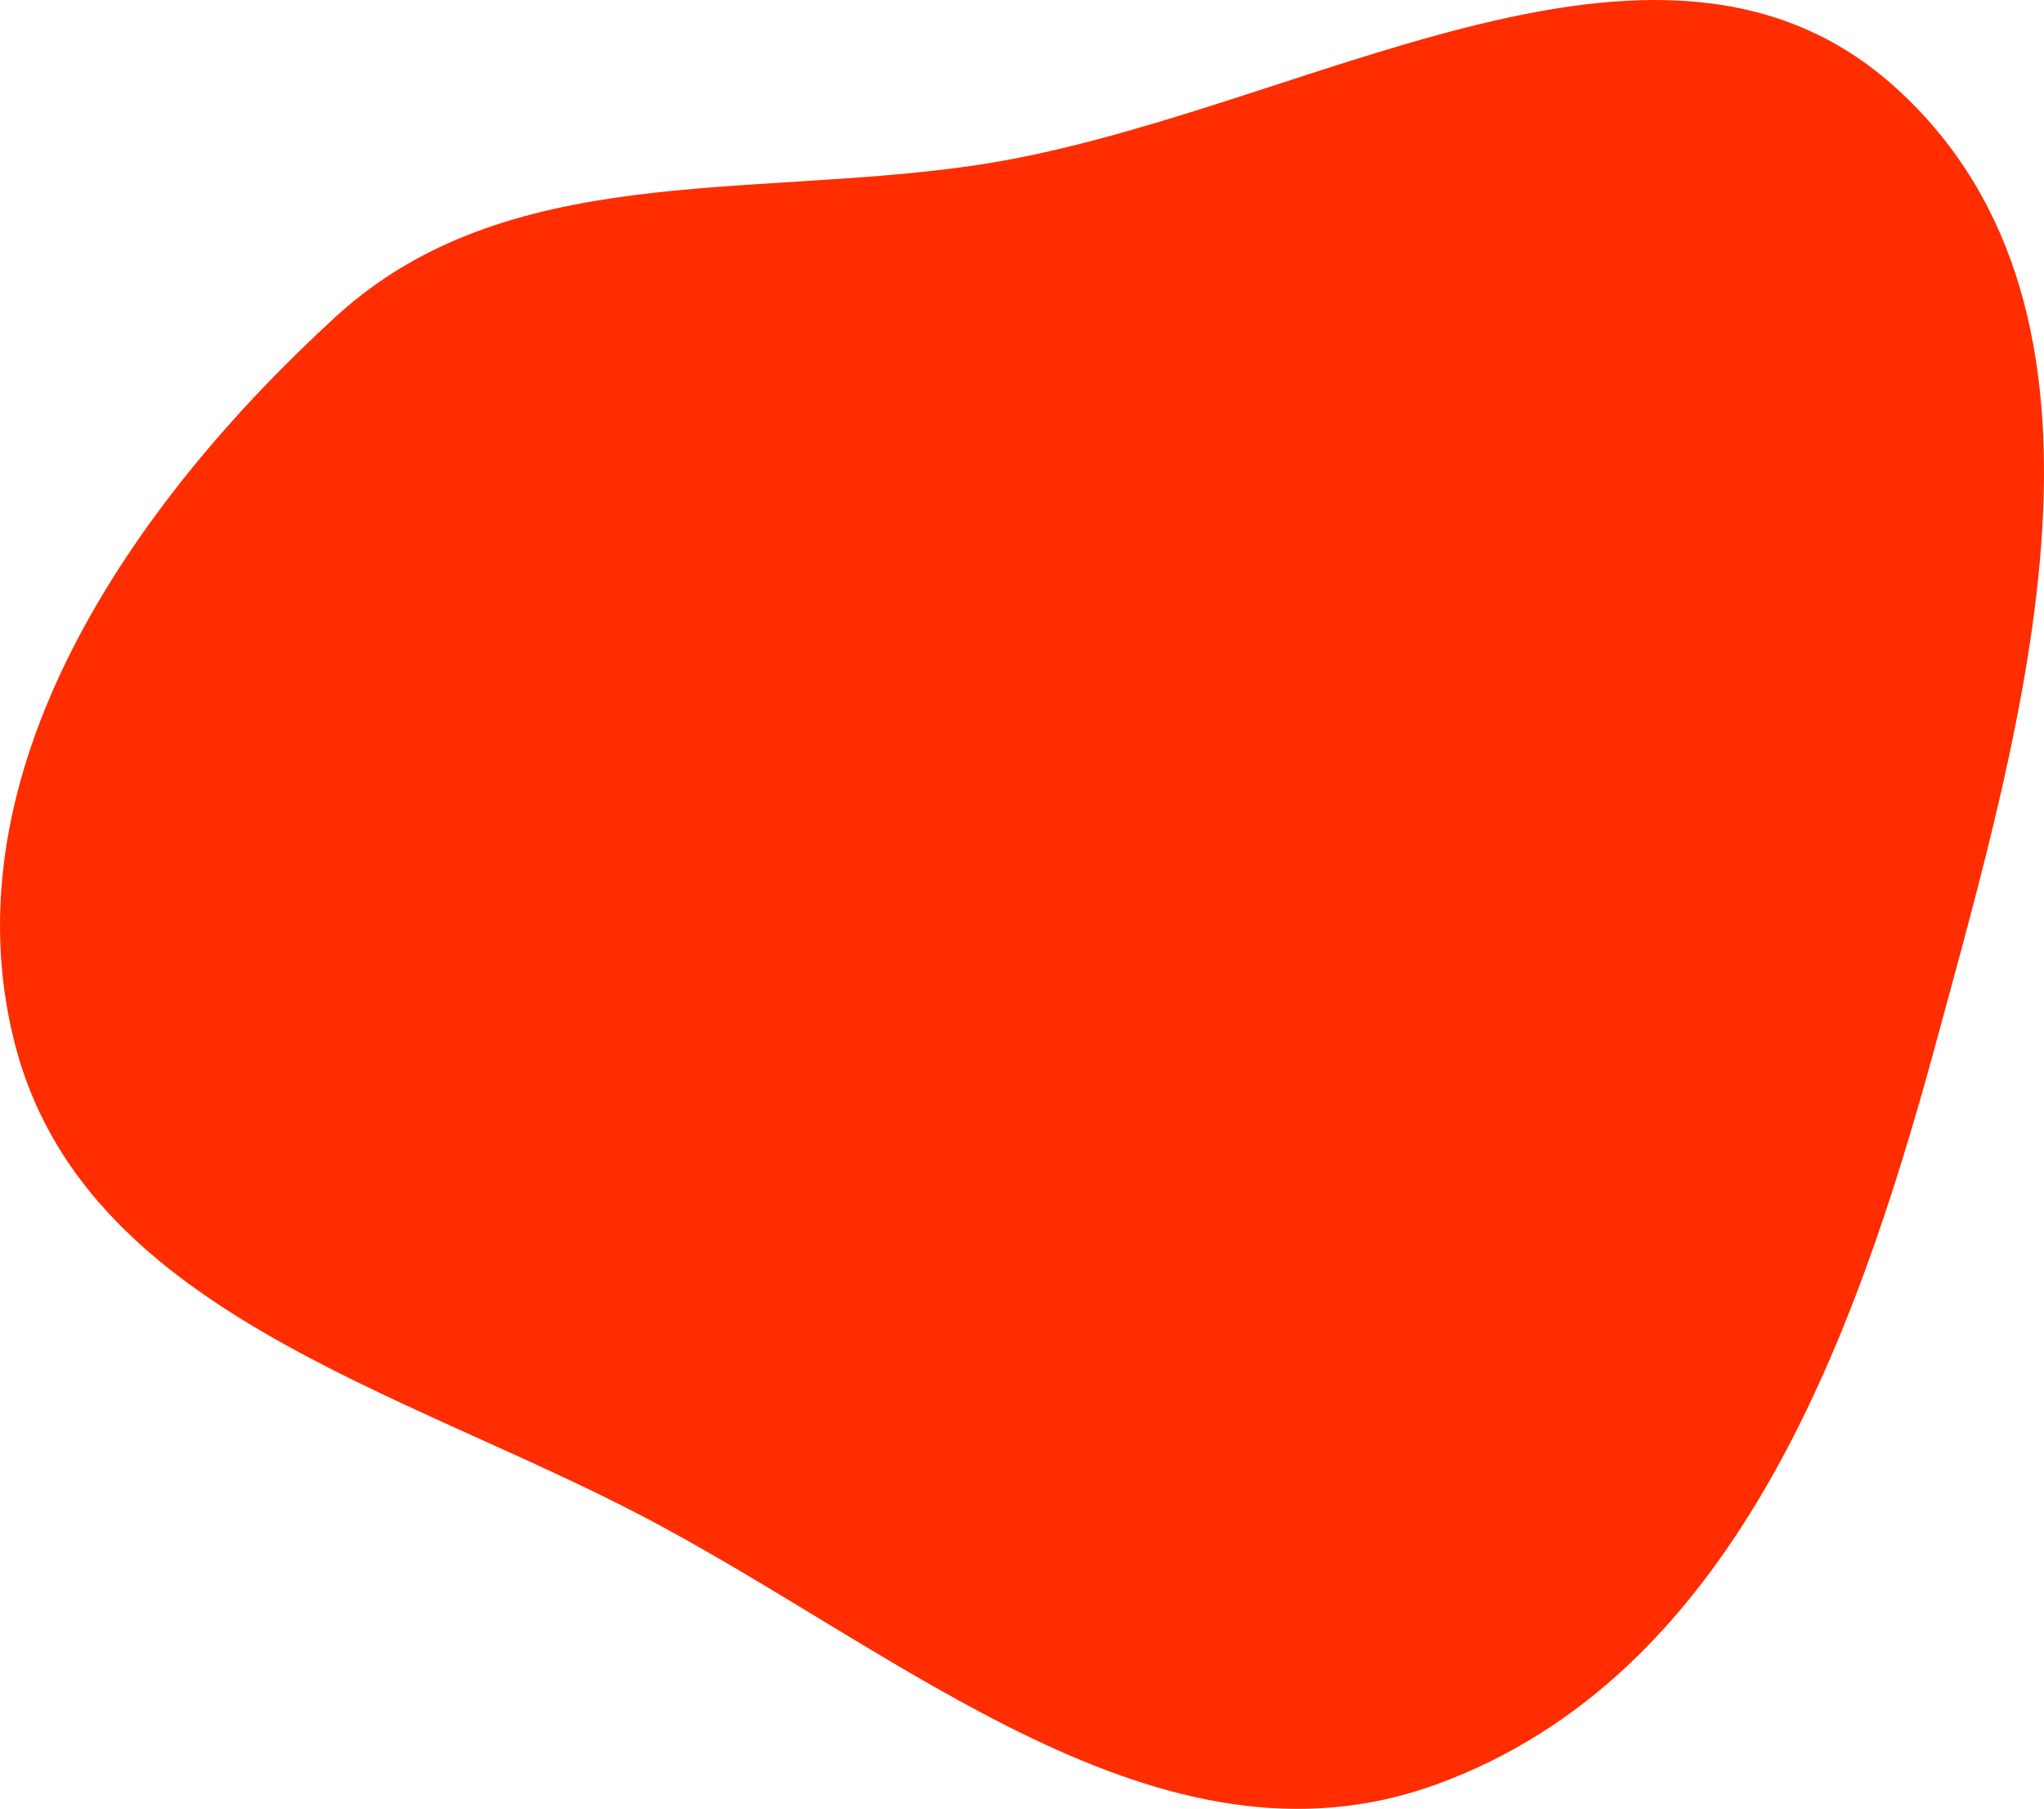 <?xml version="1.0" encoding="UTF-8"?> <svg xmlns="http://www.w3.org/2000/svg" width="1284" height="1136" viewBox="0 0 1284 1136" fill="none"> <path fill-rule="evenodd" clip-rule="evenodd" d="M611.629 103.962C813.594 74.525 1040.94 -81.683 1191.62 55.783C1347.22 197.733 1271.21 452.254 1216.05 655.365C1164.5 845.179 1087.49 1053.24 902.442 1120.59C728.48 1183.91 566.487 1037.1 402.35 951.538C249.15 871.675 51.645 822.189 9.157 654.922C-33.915 485.362 81.922 316.847 211.117 198.699C317.564 101.353 468.796 124.781 611.629 103.962Z" fill="#FF2D00"></path> </svg> 
